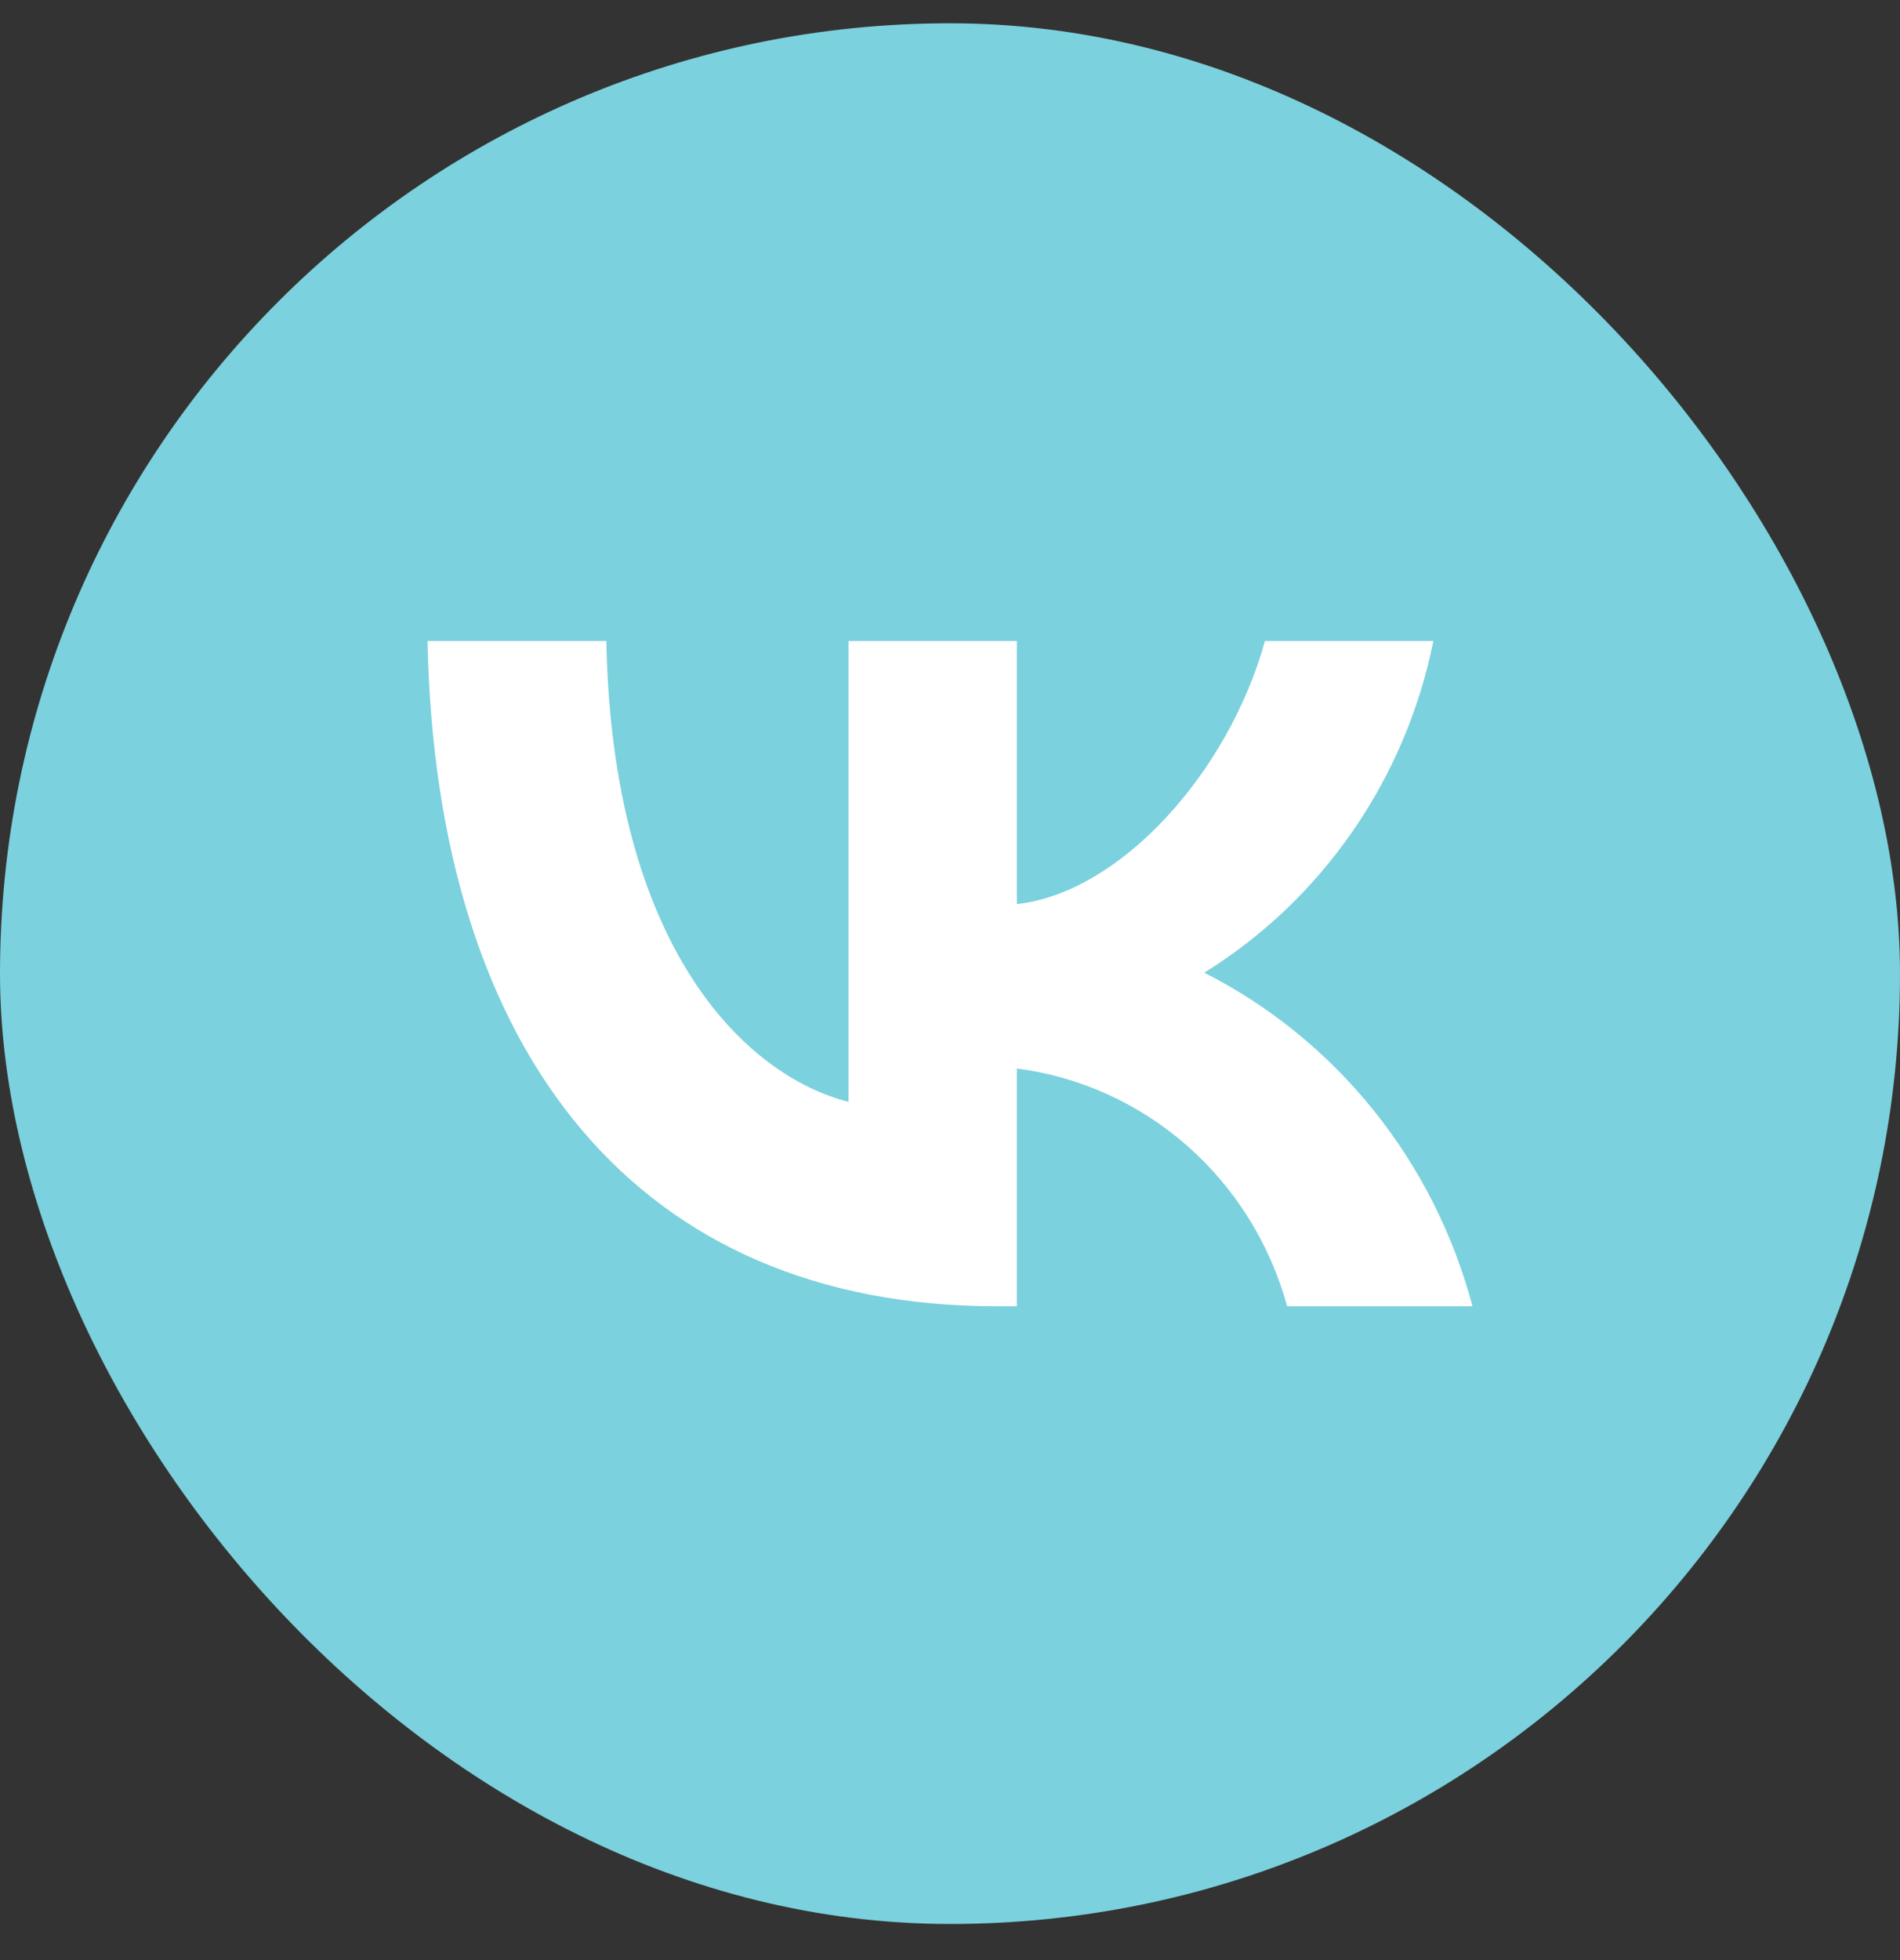 <?xml version="1.0" encoding="UTF-8"?> <svg xmlns="http://www.w3.org/2000/svg" width="32" height="33" viewBox="0 0 32 33" fill="none"><rect x="0" y="0" width="32" height="33" fill="#333333" stroke="none"/> <rect x="0.5" y="0.892" width="31" height="31" rx="15.5" fill="#7BD1DD" stroke="#7BD1DD"></rect> <path d="M16.786 21.992C10.773 21.992 7.343 17.788 7.2 10.792H10.212C10.311 15.927 12.532 18.102 14.291 18.551V10.792H17.127V15.221C18.864 15.03 20.689 13.012 21.304 10.792H24.141C23.909 11.944 23.446 13.034 22.782 13.994C22.118 14.955 21.267 15.766 20.282 16.376C21.382 16.933 22.353 17.722 23.132 18.69C23.911 19.658 24.479 20.784 24.8 21.992H21.678C21.39 20.942 20.805 20.003 19.995 19.291C19.185 18.579 18.188 18.126 17.127 17.99V21.992H16.786Z" fill="white"></path> </svg> 